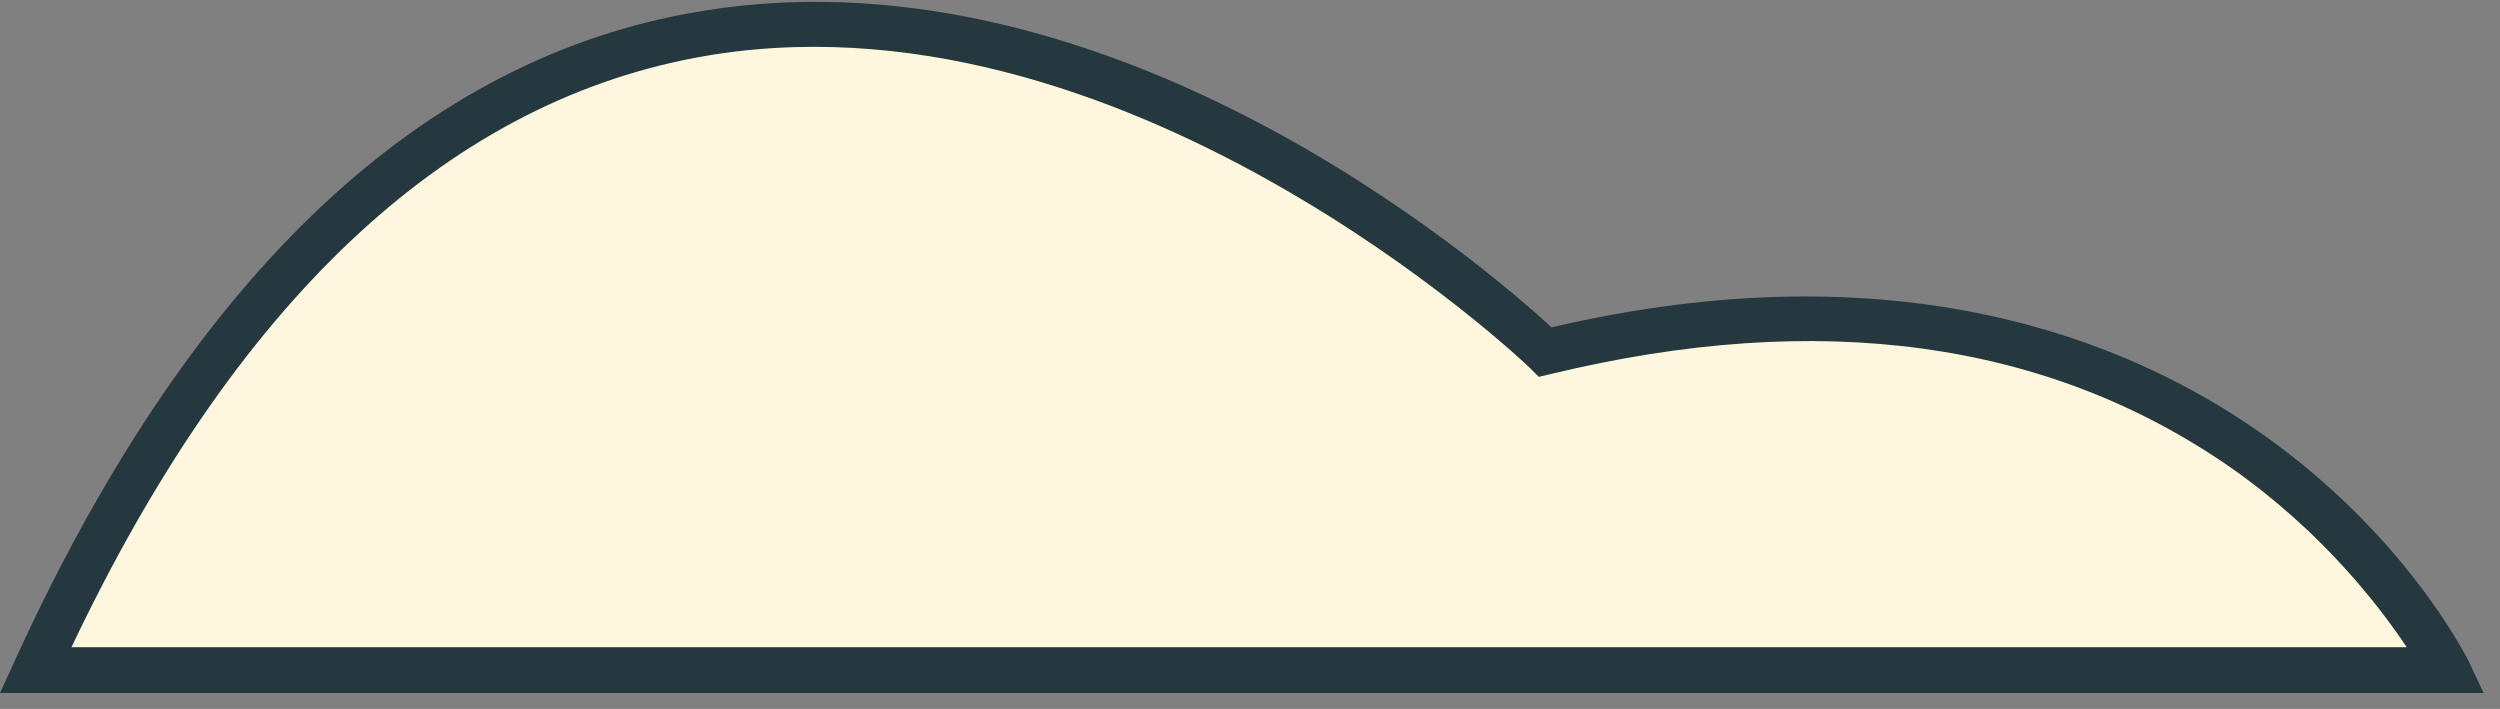 <svg width="134" height="38" viewBox="0 0 134 38" fill="none" xmlns="http://www.w3.org/2000/svg">
<rect x="0" y="0" width="134" height="38" fill="#808080" stroke="none"/>
<path d="M1.917 35.918H131.161C131.161 35.918 118.487 10.128 82.823 18.872C82.774 18.872 32.029 -30.3 1.917 35.918Z" fill="#FFF7DD"/>
<path d="M133.125 37.145H0L0.786 35.426C10.021 15.187 22.106 3.496 36.745 0.745C59.096 -3.48 79.629 14.303 83.166 17.545C101.686 13.222 113.967 18.184 121.09 23.145C128.9 28.598 132.142 35.132 132.29 35.377L133.125 37.145ZM3.832 34.689H128.999C127.525 32.479 124.479 28.5 119.567 25.061C109.742 18.233 97.51 16.563 83.117 20.05L82.478 20.198L81.987 19.707C81.791 19.51 60.029 -1.22 37.236 3.103C23.776 5.657 12.576 16.268 3.832 34.689Z" fill="#25383F"/>
</svg>
